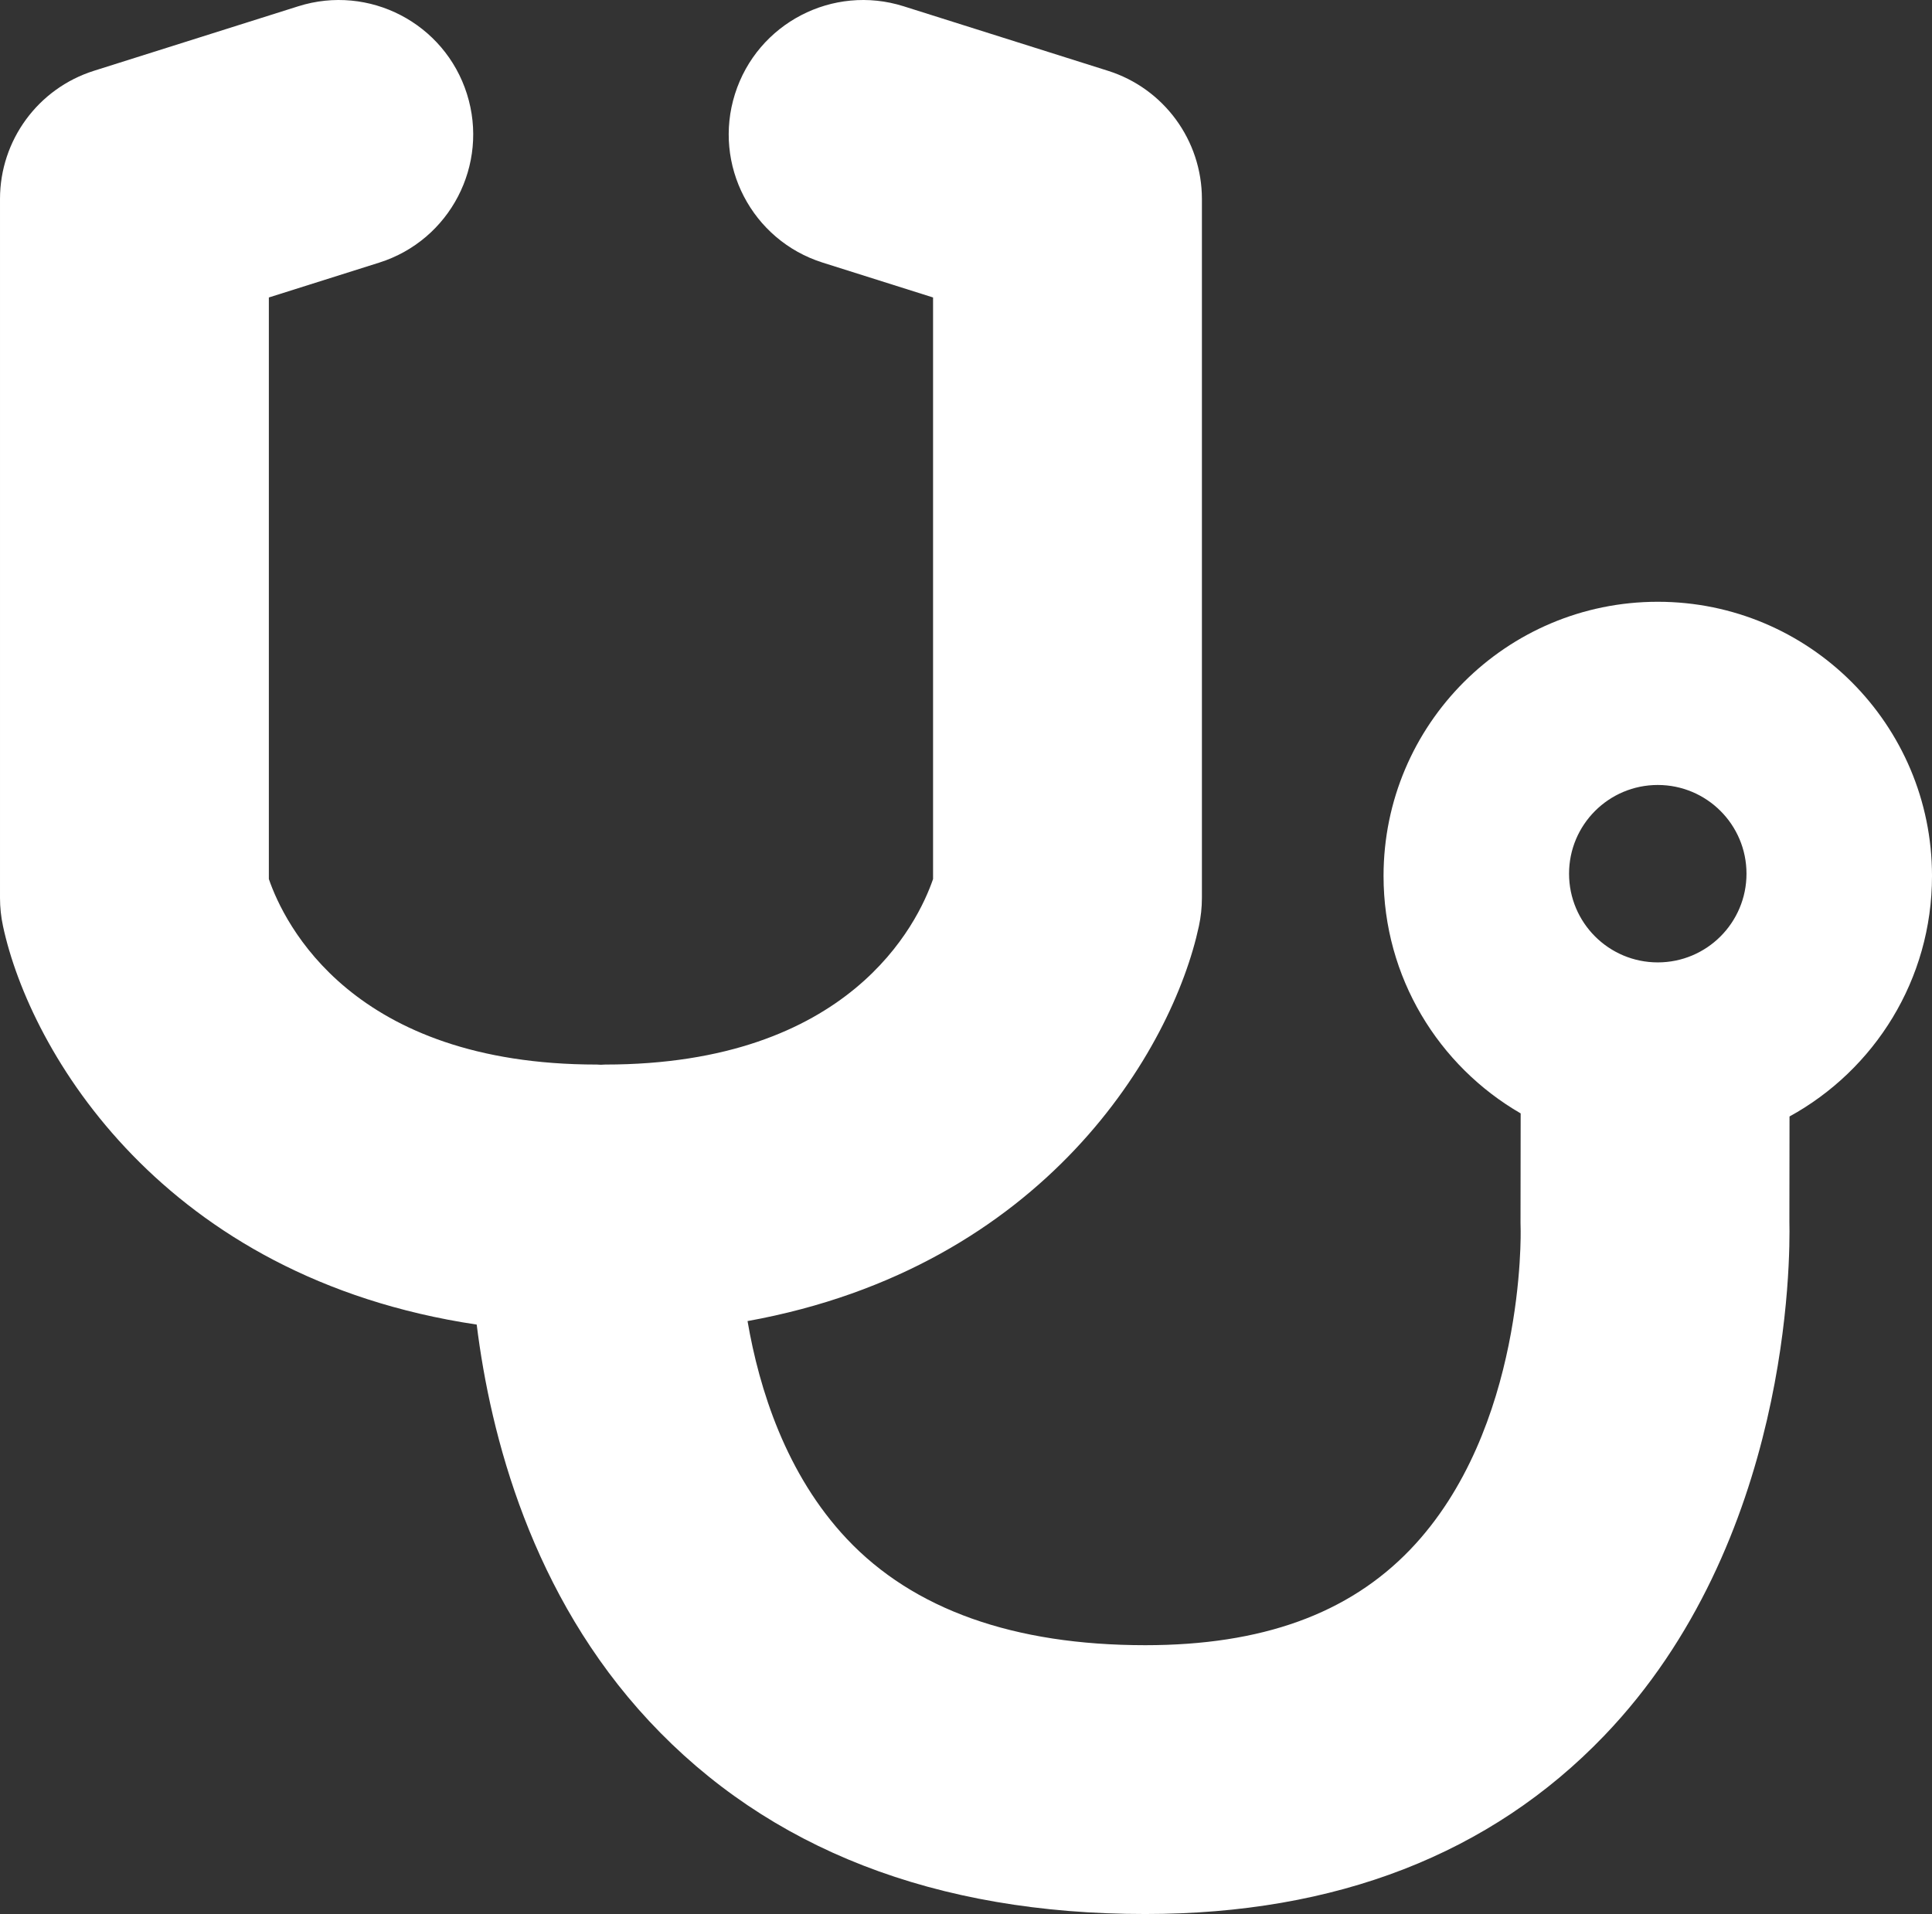 <?xml version="1.0" encoding="utf-8"?>
<!-- Generator: Adobe Illustrator 15.1.0, SVG Export Plug-In . SVG Version: 6.00 Build 0)  -->
<!DOCTYPE svg PUBLIC "-//W3C//DTD SVG 1.1//EN" "http://www.w3.org/Graphics/SVG/1.1/DTD/svg11.dtd">
<svg version="1.1" id="_x32_" xmlns="http://www.w3.org/2000/svg" xmlns:xlink="http://www.w3.org/1999/xlink" x="0px" y="0px"
	 width="469.167px" height="464.853px" viewBox="21.416 23.574 469.167 464.853"
	 enable-background="new 21.416 23.574 469.167 464.853" xml:space="preserve">
<rect x="21.416" y="23.574" width="469.167" height="464.853" fill="#333333" stroke="none"/>
<path fill="#FFFFFF" d="M423.99,169.726c-36.779,0-66.593,29.815-66.593,66.593c0,24.646,13.397,46.147,33.298,57.664l-0.036,26.653
	c0,0.456,0.009,0.915,0.027,1.372c0.02,0.48,1.17,48.761-26.817,77.913c-15.001,15.624-36.042,23.218-64.329,23.218
	c-31.946,0-56.325-8.681-72.462-25.804c-14.811-15.715-21.31-36.449-24.129-52.913c72.318-13.09,103.219-66.105,109.613-95.941
	c0.482-2.249,0.726-4.542,0.726-6.84V71.895c0-14.242-9.234-26.839-22.814-31.129l-49.618-15.669
	c-17.188-5.427-35.529,4.108-40.958,21.299c-5.428,17.191,4.107,35.529,21.298,40.958l26.805,8.465v141.247
	c-3.727,10.818-20.221,45.054-79.65,45.054c-0.344,0-0.679,0.038-1.021,0.049c-0.326-0.008-0.645-0.049-0.974-0.049
	c-59.429,0-75.923-34.235-79.65-45.056V95.819l26.805-8.465c17.191-5.43,26.727-23.767,21.299-40.958
	c-5.43-17.19-23.762-26.725-40.959-21.299L44.23,40.766c-13.581,4.29-22.813,16.887-22.813,31.129v169.746
	c0,2.298,0.242,4.591,0.724,6.84c6.549,30.565,38.866,85.422,115.037,96.79c3.35,27.019,13.332,65.691,41.897,96.317
	c28.988,31.081,69.518,46.839,120.466,46.839c46.356,0,83.845-14.564,111.424-43.289c45.252-47.133,45.198-115.831,44.984-124.89
	l0.034-25.518c20.62-11.315,34.601-33.228,34.601-58.412C490.583,199.541,460.77,169.726,423.99,169.726z M423.99,214.22
	c11.898,0,21.545,9.645,21.545,21.545s-9.646,21.544-21.545,21.544s-21.545-9.645-21.545-21.544S412.092,214.22,423.99,214.22z"/>
</svg>
